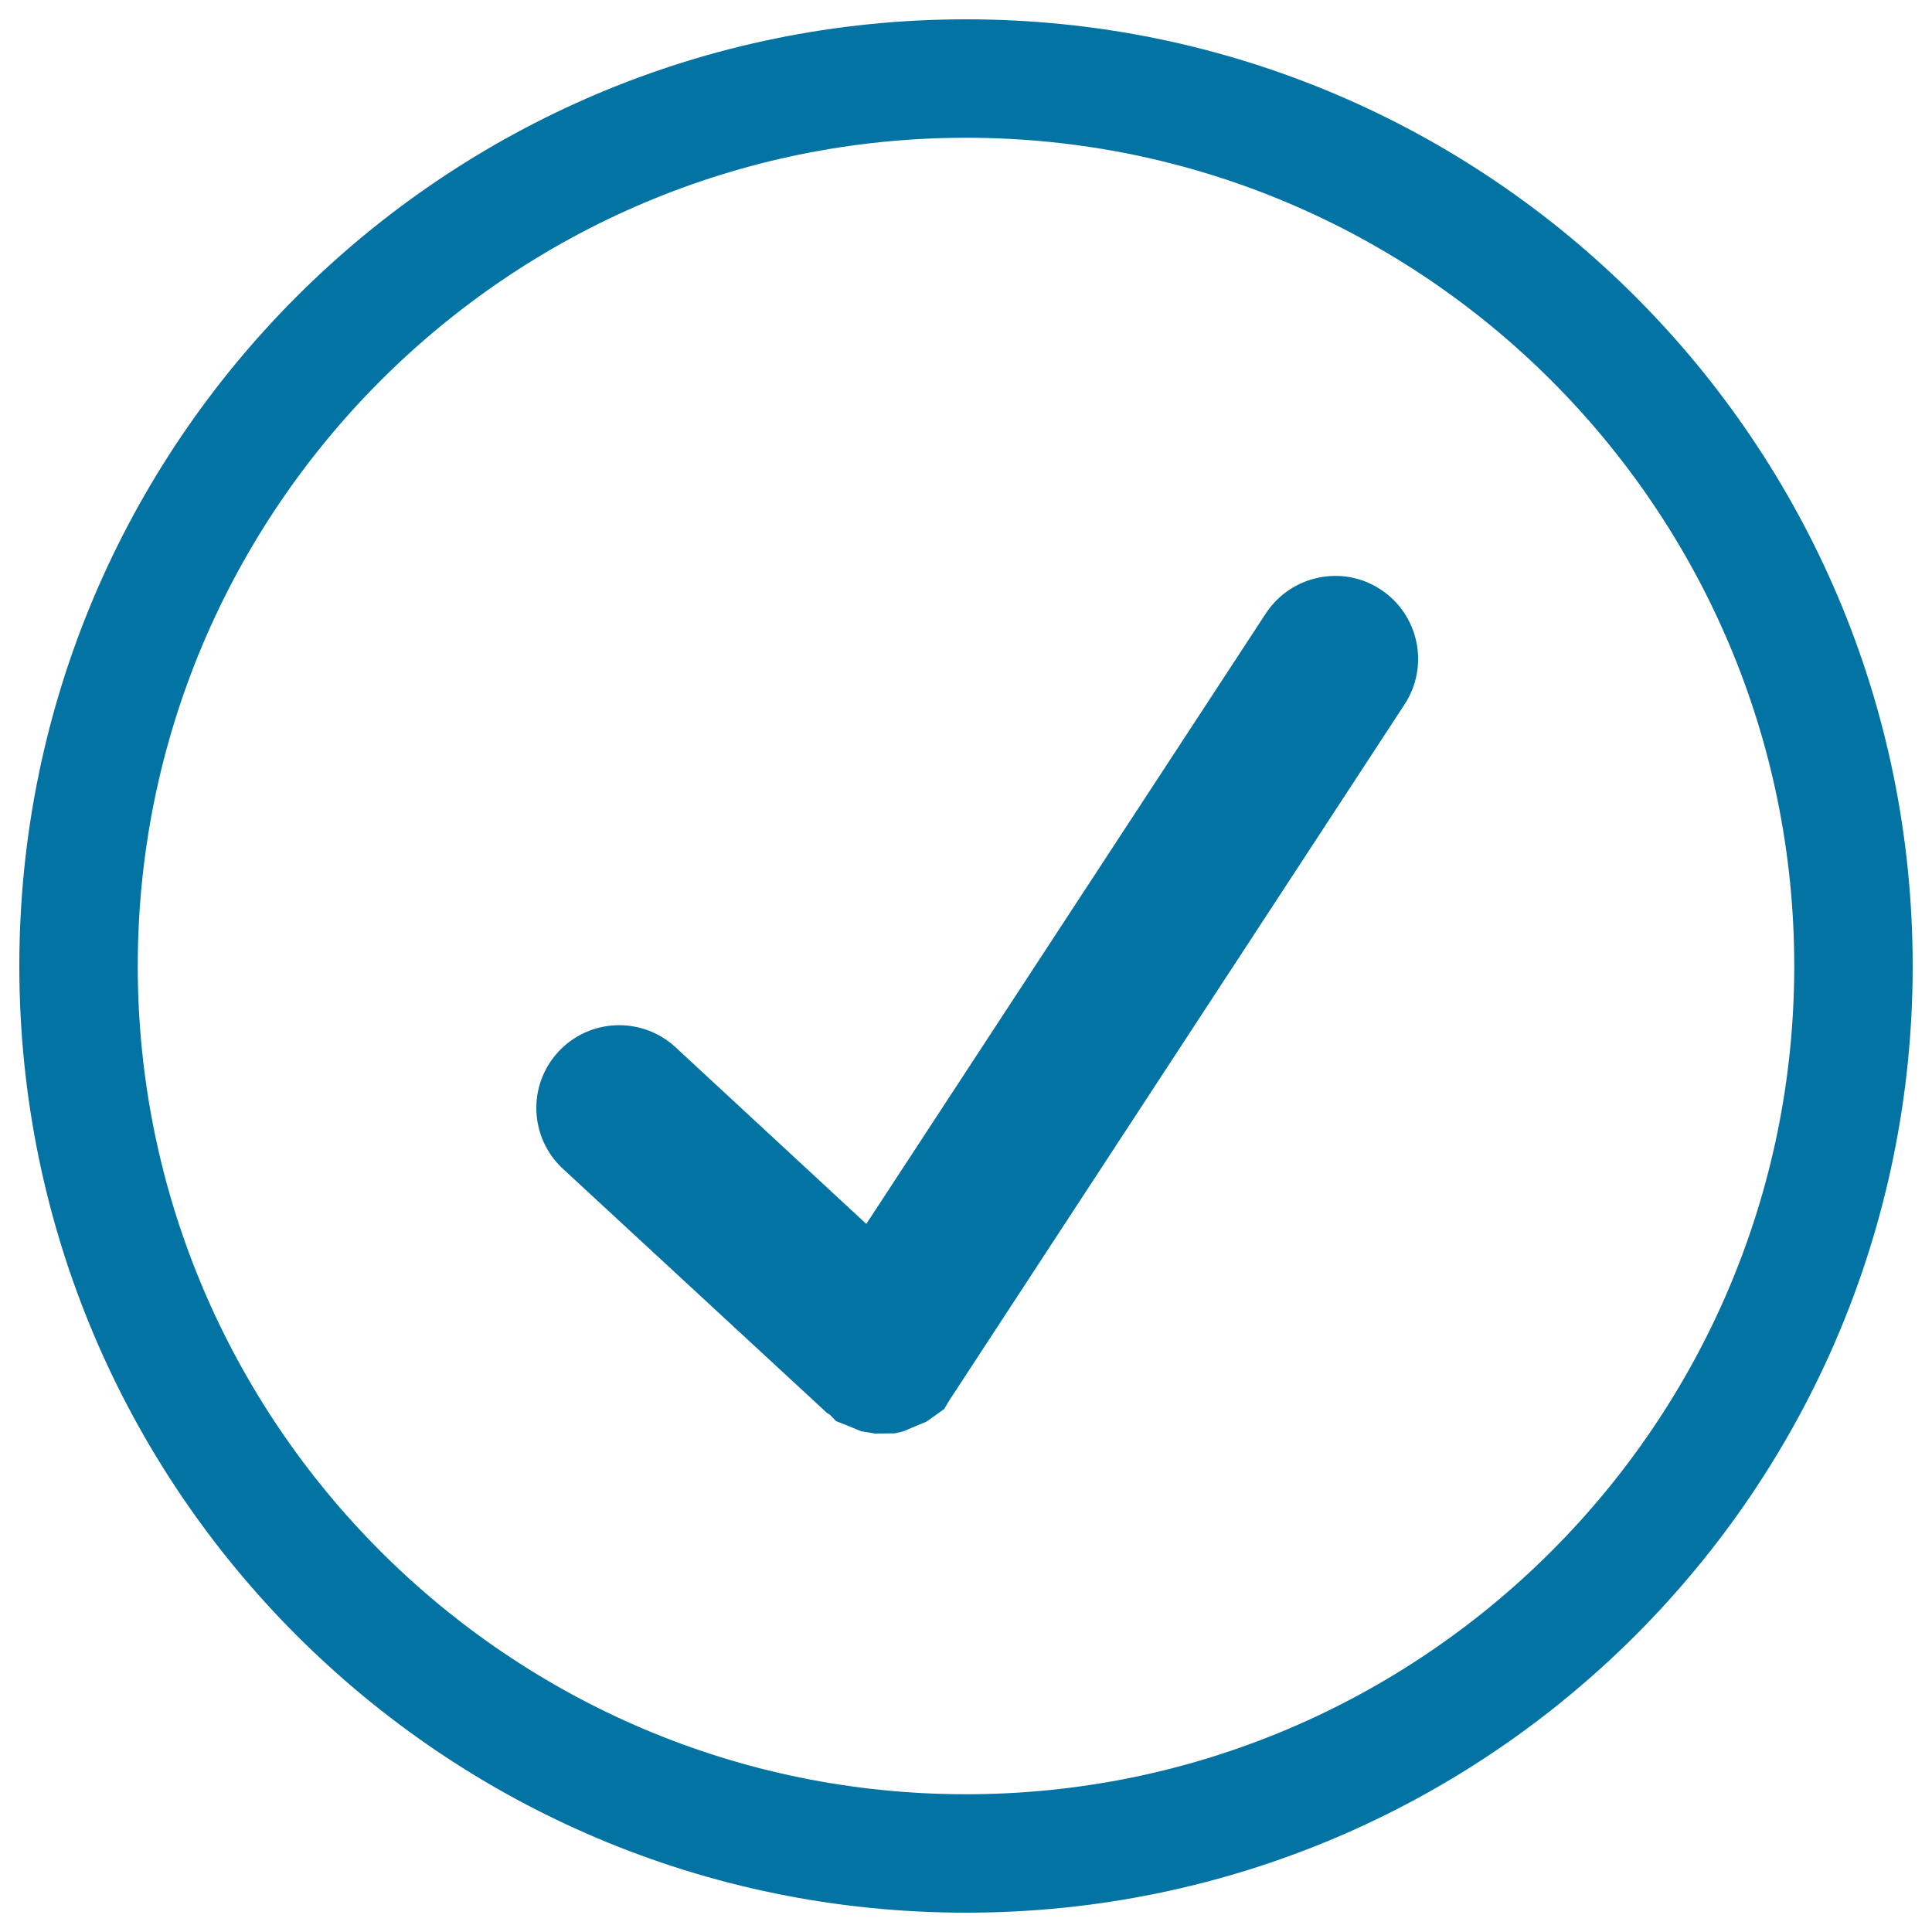 <svg xmlns="http://www.w3.org/2000/svg" viewBox="0 0 1000 1000" style="fill:#0273a2">
<title>Check Button SVG icon</title>
<g><g><g><g><path d="M500,10C229.4,10,10,229.4,10,500s219.4,490,490,490s490-219.4,490-490S770.6,10,500,10z M500,928.7C263.6,928.7,71.3,736.4,71.3,500C71.3,263.6,263.6,71.3,500,71.3c236.4,0,428.7,192.3,428.7,428.7C928.7,736.4,736.2,928.7,500,928.7z"/><path d="M714.6,305.1c-19.7-13-46.4-7.4-59.4,12.4l-206.8,316L349.6,542c-17.4-16-44.5-15-60.6,2.4c-16.1,17.4-15,44.5,2.4,60.6L428,731.3l1.6,1l3.2,3.3l5.9,2.3l7,2.9l7.2,1.2l10.3-0.1l4.2-1l12-5l1.9-1.3l7.4-5.3l3.4-5.7l0.2-0.2L727,364.6C740,344.7,734.4,318.1,714.6,305.1z"/></g></g></g></g>
</svg>